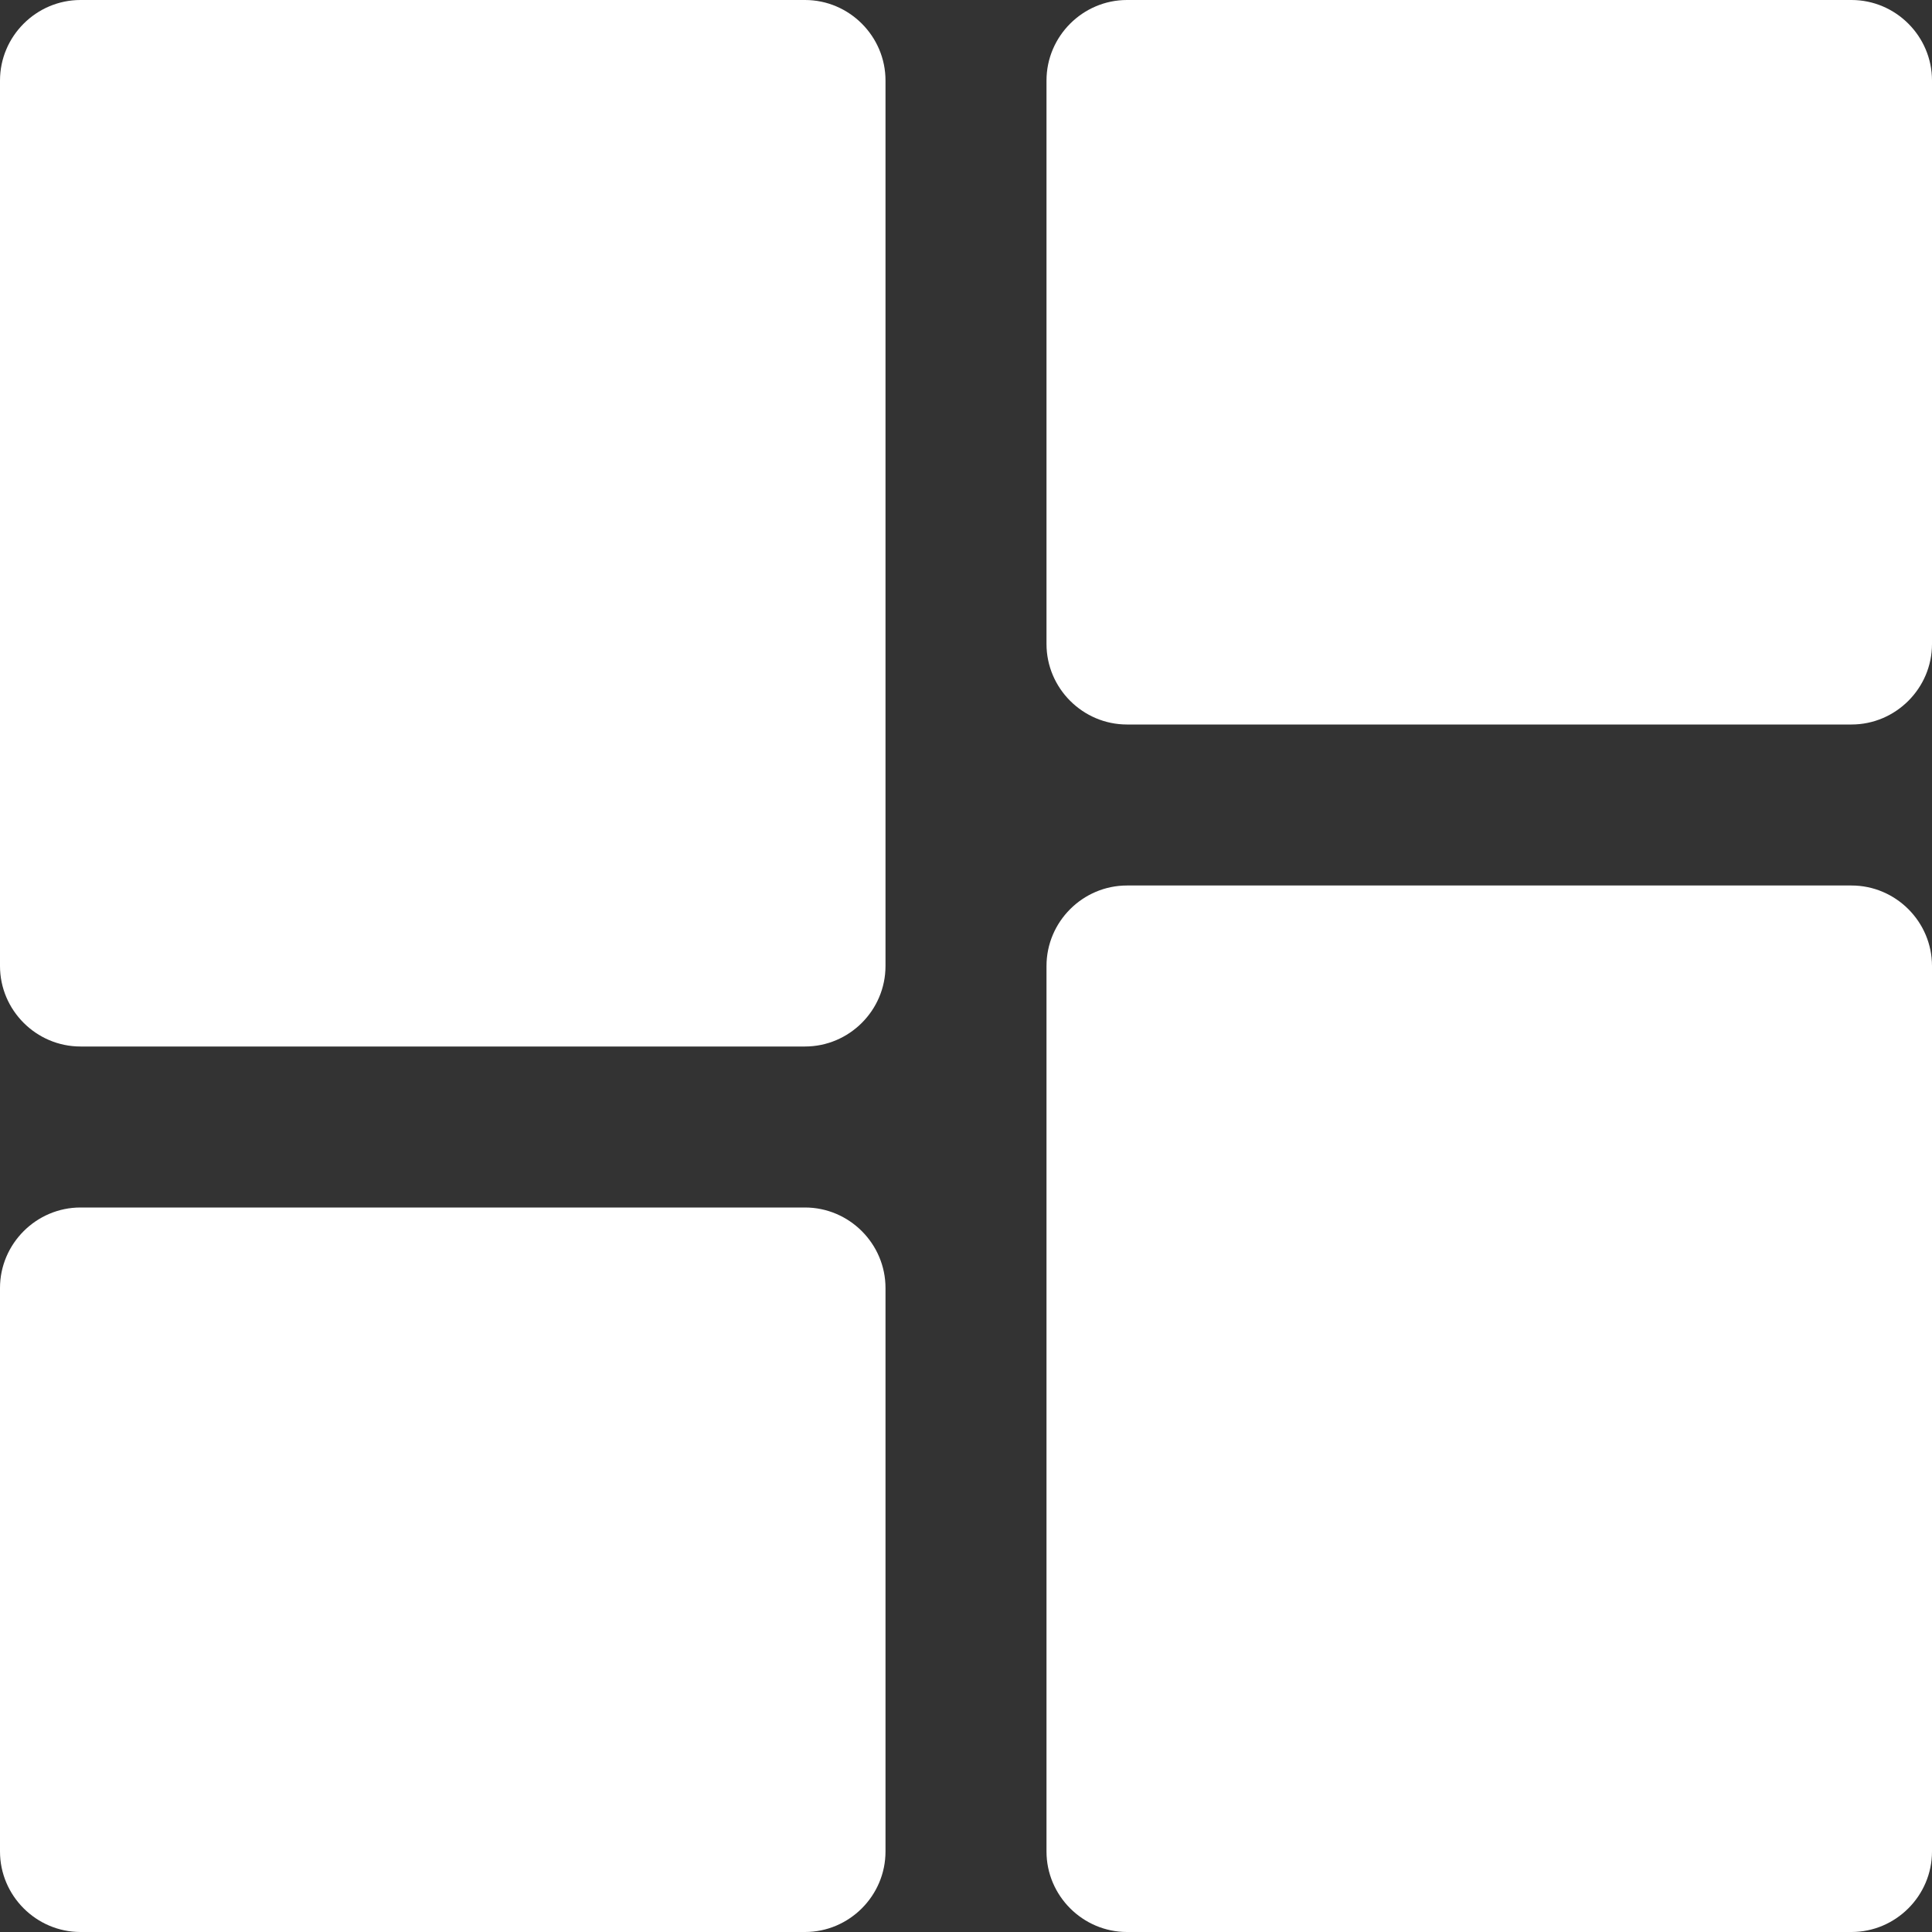 <svg width="48" height="48" viewBox="0 0 48 48" fill="none" xmlns="http://www.w3.org/2000/svg">
<rect x="0" y="0" width="48" height="48" fill="#333333" stroke="none"/>
<g clip-path="url(#clip0_1908_1909)">
<path d="M20 0H2C0.901 0 0 0.901 0 2V24C0 25.1 0.901 26 2 26H20C21.1 26 22 25.1 22 24V2C22 0.901 21.1 0 20 0Z" fill="white"/>
<path d="M46 22H28C26.901 22 26 22.9 26 24V46C26 47.099 26.901 48 28 48H46C47.1 48 48 47.099 48 46V24C48 22.9 47.1 22 46 22Z" fill="white"/>
<path d="M20 30H2C0.901 30 0 30.901 0 32V46C0 47.099 0.901 48 2 48H20C21.1 48 22 47.099 22 46V32C22 30.901 21.1 30 20 30Z" fill="white"/>
<path d="M46 0H28C26.901 0 26 0.901 26 2V16C26 17.099 26.901 18 28 18H46C47.1 18 48 17.099 48 16V2C48 0.901 47.1 0 46 0Z" fill="white"/>
</g>
<defs>
<clipPath id="clip0_1908_1909">
<rect width="48" height="48" fill="white"/>
</clipPath>
</defs>
</svg>
